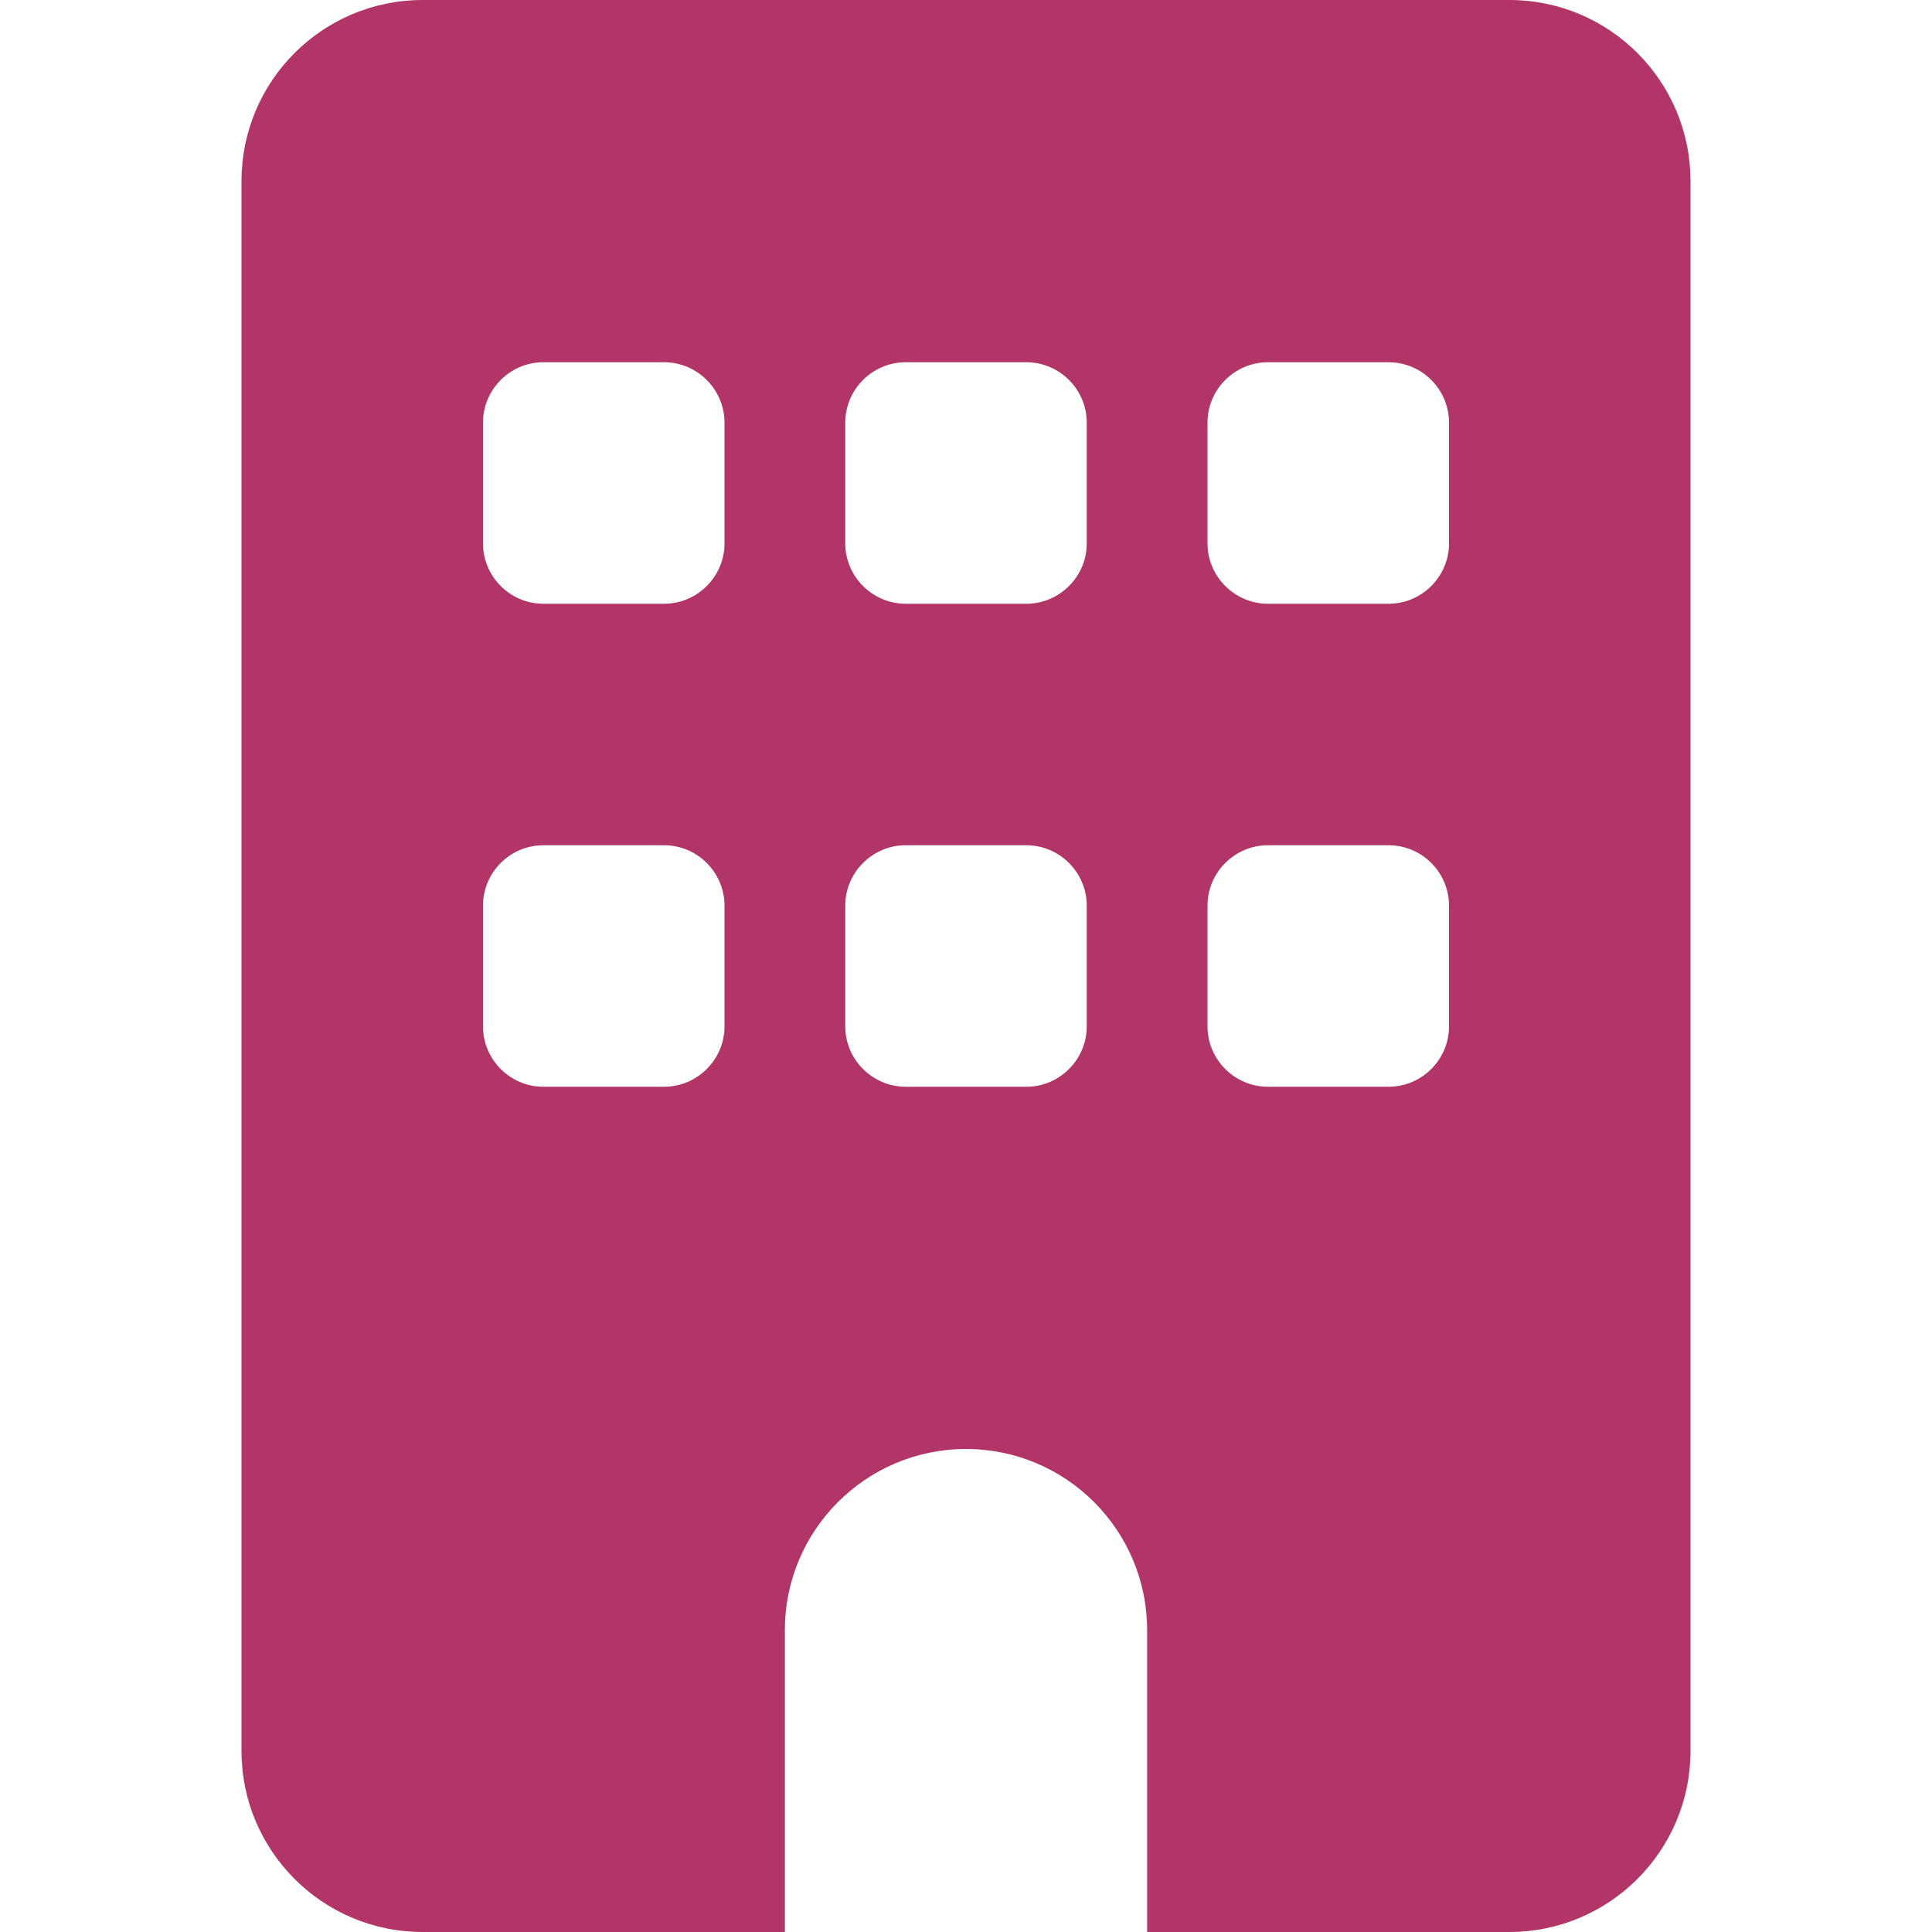 <svg width="24" height="24" viewBox="0 0 24 24" fill="none" xmlns="http://www.w3.org/2000/svg">
<path d="M18.75 0C19.992 0 21 1.007 21 2.25V21.75C21 22.992 19.992 24 18.75 24H14.25V20.25C14.25 19.008 13.242 18 12 18C10.758 18 9.75 19.008 9.75 20.25V24H5.25C4.007 24 3 22.992 3 21.75V2.25C3 1.007 4.007 0 5.25 0H18.75ZM6 12.75C6 13.162 6.336 13.5 6.75 13.5H8.25C8.662 13.5 9 13.162 9 12.75V11.25C9 10.838 8.662 10.5 8.25 10.5H6.75C6.336 10.5 6 10.838 6 11.25V12.75ZM11.25 10.5C10.838 10.5 10.5 10.838 10.5 11.25V12.75C10.5 13.162 10.838 13.5 11.25 13.5H12.75C13.162 13.5 13.5 13.162 13.5 12.75V11.25C13.5 10.838 13.162 10.5 12.75 10.5H11.25ZM15 12.75C15 13.162 15.338 13.5 15.75 13.5H17.25C17.663 13.5 18 13.162 18 12.75V11.25C18 10.838 17.663 10.5 17.25 10.5H15.75C15.338 10.5 15 10.838 15 11.25V12.75ZM6.75 4.5C6.336 4.5 6 4.838 6 5.25V6.75C6 7.162 6.336 7.5 6.75 7.5H8.25C8.662 7.5 9 7.162 9 6.75V5.25C9 4.838 8.662 4.5 8.25 4.5H6.75ZM10.5 6.75C10.5 7.162 10.838 7.5 11.25 7.5H12.75C13.162 7.5 13.5 7.162 13.5 6.75V5.25C13.5 4.838 13.162 4.5 12.75 4.5H11.25C10.838 4.5 10.5 4.838 10.5 5.25V6.75ZM15.75 4.5C15.338 4.5 15 4.838 15 5.25V6.75C15 7.162 15.338 7.5 15.75 7.5H17.25C17.663 7.5 18 7.162 18 6.75V5.25C18 4.838 17.663 4.5 17.25 4.5H15.75Z" fill="#B13667"/>
</svg>
